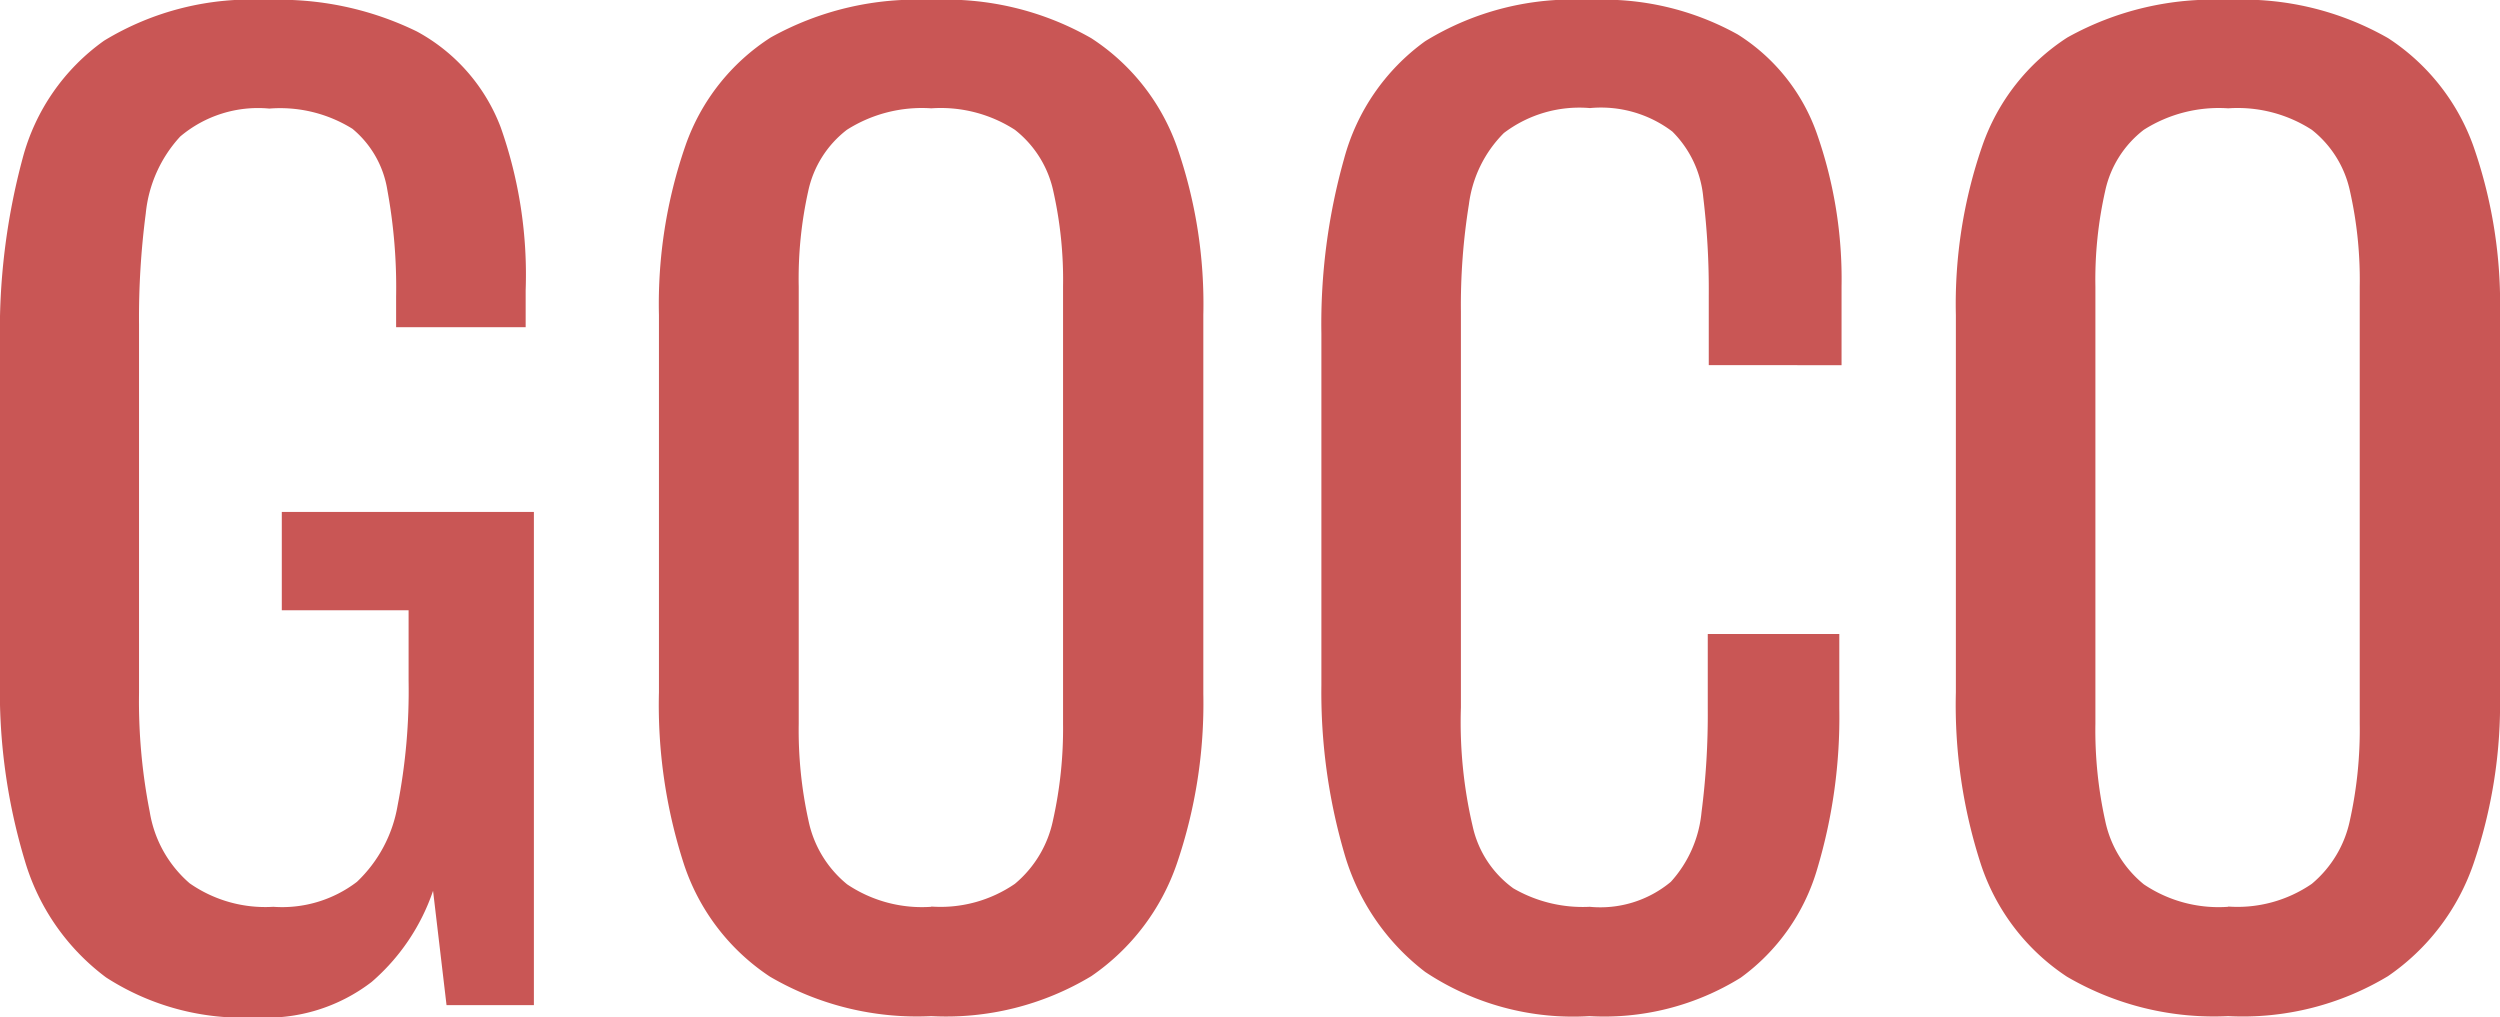 <?xml version="1.0" encoding="utf-8"?>
<svg xmlns="http://www.w3.org/2000/svg" data-name="Lag 1" id="Lag_1" viewBox="0 0 100.16 40.76">
  <defs>
    <style>.cls-1{fill:#c95655;}</style>
  </defs>
  <title>GOCO</title>
  <path class="cls-1" d="M10.25,40.76a10.1,10.1,0,0,1-6-1.6A9,9,0,0,1,1,34.5a23.52,23.52,0,0,1-1-7.34V13.8A26.56,26.56,0,0,1,.91,6.33,8.42,8.42,0,0,1,4.17,1.63,11.32,11.32,0,0,1,10.7,0a12.54,12.54,0,0,1,6,1.26A7.32,7.32,0,0,1,20.06,5.1a17.73,17.73,0,0,1,1,6.53v1.48H15.87V11.88a21.55,21.55,0,0,0-.35-4.26,4,4,0,0,0-1.4-2.46,5.48,5.48,0,0,0-3.33-.81A4.83,4.83,0,0,0,7.22,5.47,5.31,5.31,0,0,0,5.84,8.55,32.18,32.18,0,0,0,5.57,13V27.75A22.9,22.9,0,0,0,6,32.53a4.79,4.79,0,0,0,1.6,2.86,5.29,5.29,0,0,0,3.35.94,4.93,4.93,0,0,0,3.35-1,5.47,5.47,0,0,0,1.63-3.06,23.94,23.94,0,0,0,.44-5V24.45H11.29V20.51h10.1V40.27h-3.5l-0.54-4.58a8.39,8.39,0,0,1-2.46,3.65A6.92,6.92,0,0,1,10.25,40.76Z"/>
  <path class="cls-1" d="M37.31,40.71a11.67,11.67,0,0,1-6.46-1.58,8.64,8.64,0,0,1-3.45-4.51,20.66,20.66,0,0,1-1-6.88V12.62a19.37,19.37,0,0,1,1.06-6.78A8.44,8.44,0,0,1,30.88,1.5,12,12,0,0,1,37.31,0a11.71,11.71,0,0,1,6.41,1.53,8.62,8.62,0,0,1,3.43,4.34,19.17,19.17,0,0,1,1.06,6.75V27.8a19.85,19.85,0,0,1-1.06,6.8,9,9,0,0,1-3.43,4.51A11.27,11.27,0,0,1,37.31,40.71Zm0-4.39a5.26,5.26,0,0,0,3.35-.91,4.51,4.51,0,0,0,1.53-2.56A16.8,16.8,0,0,0,42.59,29V11.48a16.17,16.17,0,0,0-.39-3.82A4.26,4.26,0,0,0,40.66,5.2a5.48,5.48,0,0,0-3.35-.86,5.6,5.6,0,0,0-3.38.86,4.2,4.2,0,0,0-1.55,2.46A16.15,16.15,0,0,0,32,11.48V29a16.78,16.78,0,0,0,.39,3.87,4.45,4.45,0,0,0,1.55,2.56A5.37,5.37,0,0,0,37.31,36.33Z"/>
  <path class="cls-1" d="M63.68,40.71a10.69,10.69,0,0,1-6.58-1.77,9.15,9.15,0,0,1-3.25-4.78,23,23,0,0,1-.91-6.7V13.36a24.38,24.38,0,0,1,.91-7A8.53,8.53,0,0,1,57.1,1.65,11.29,11.29,0,0,1,63.68,0a11.08,11.08,0,0,1,5.94,1.38,7.71,7.71,0,0,1,3.16,3.94,17.59,17.59,0,0,1,1,6.16v3.15H68.46V11.83a30.71,30.71,0,0,0-.22-3.92A4.27,4.27,0,0,0,67,5.27a4.73,4.73,0,0,0-3.3-.94,5,5,0,0,0-3.45,1,4.92,4.92,0,0,0-1.4,2.86,25.41,25.41,0,0,0-.32,4.31V28.34A18.26,18.26,0,0,0,59,33.1a4.17,4.17,0,0,0,1.63,2.49,5.54,5.54,0,0,0,3.06.74,4.41,4.41,0,0,0,3.25-1,4.82,4.82,0,0,0,1.23-2.79,30.53,30.53,0,0,0,.25-4.14v-3h5.27v3a21.19,21.19,0,0,1-.89,6.43,8.22,8.22,0,0,1-3.06,4.34A10.37,10.37,0,0,1,63.68,40.71Z"/>
  <path class="cls-1" d="M89.27,40.71a11.67,11.67,0,0,1-6.46-1.58,8.63,8.63,0,0,1-3.45-4.51,20.65,20.65,0,0,1-1-6.88V12.62a19.37,19.37,0,0,1,1.06-6.78A8.45,8.45,0,0,1,82.83,1.5,12,12,0,0,1,89.27,0a11.71,11.71,0,0,1,6.41,1.53A8.63,8.63,0,0,1,99.1,5.87a19.18,19.18,0,0,1,1.06,6.75V27.8a19.86,19.86,0,0,1-1.06,6.8,9,9,0,0,1-3.43,4.51A11.28,11.28,0,0,1,89.27,40.71Zm0-4.39a5.26,5.26,0,0,0,3.35-.91,4.52,4.52,0,0,0,1.53-2.56A16.8,16.8,0,0,0,94.54,29V11.48a16.17,16.17,0,0,0-.39-3.82A4.26,4.26,0,0,0,92.62,5.2a5.48,5.48,0,0,0-3.35-.86,5.6,5.6,0,0,0-3.38.86,4.2,4.2,0,0,0-1.55,2.46,16.12,16.12,0,0,0-.39,3.82V29a16.75,16.75,0,0,0,.39,3.87,4.45,4.45,0,0,0,1.55,2.56A5.36,5.36,0,0,0,89.27,36.33Z"/>
</svg>